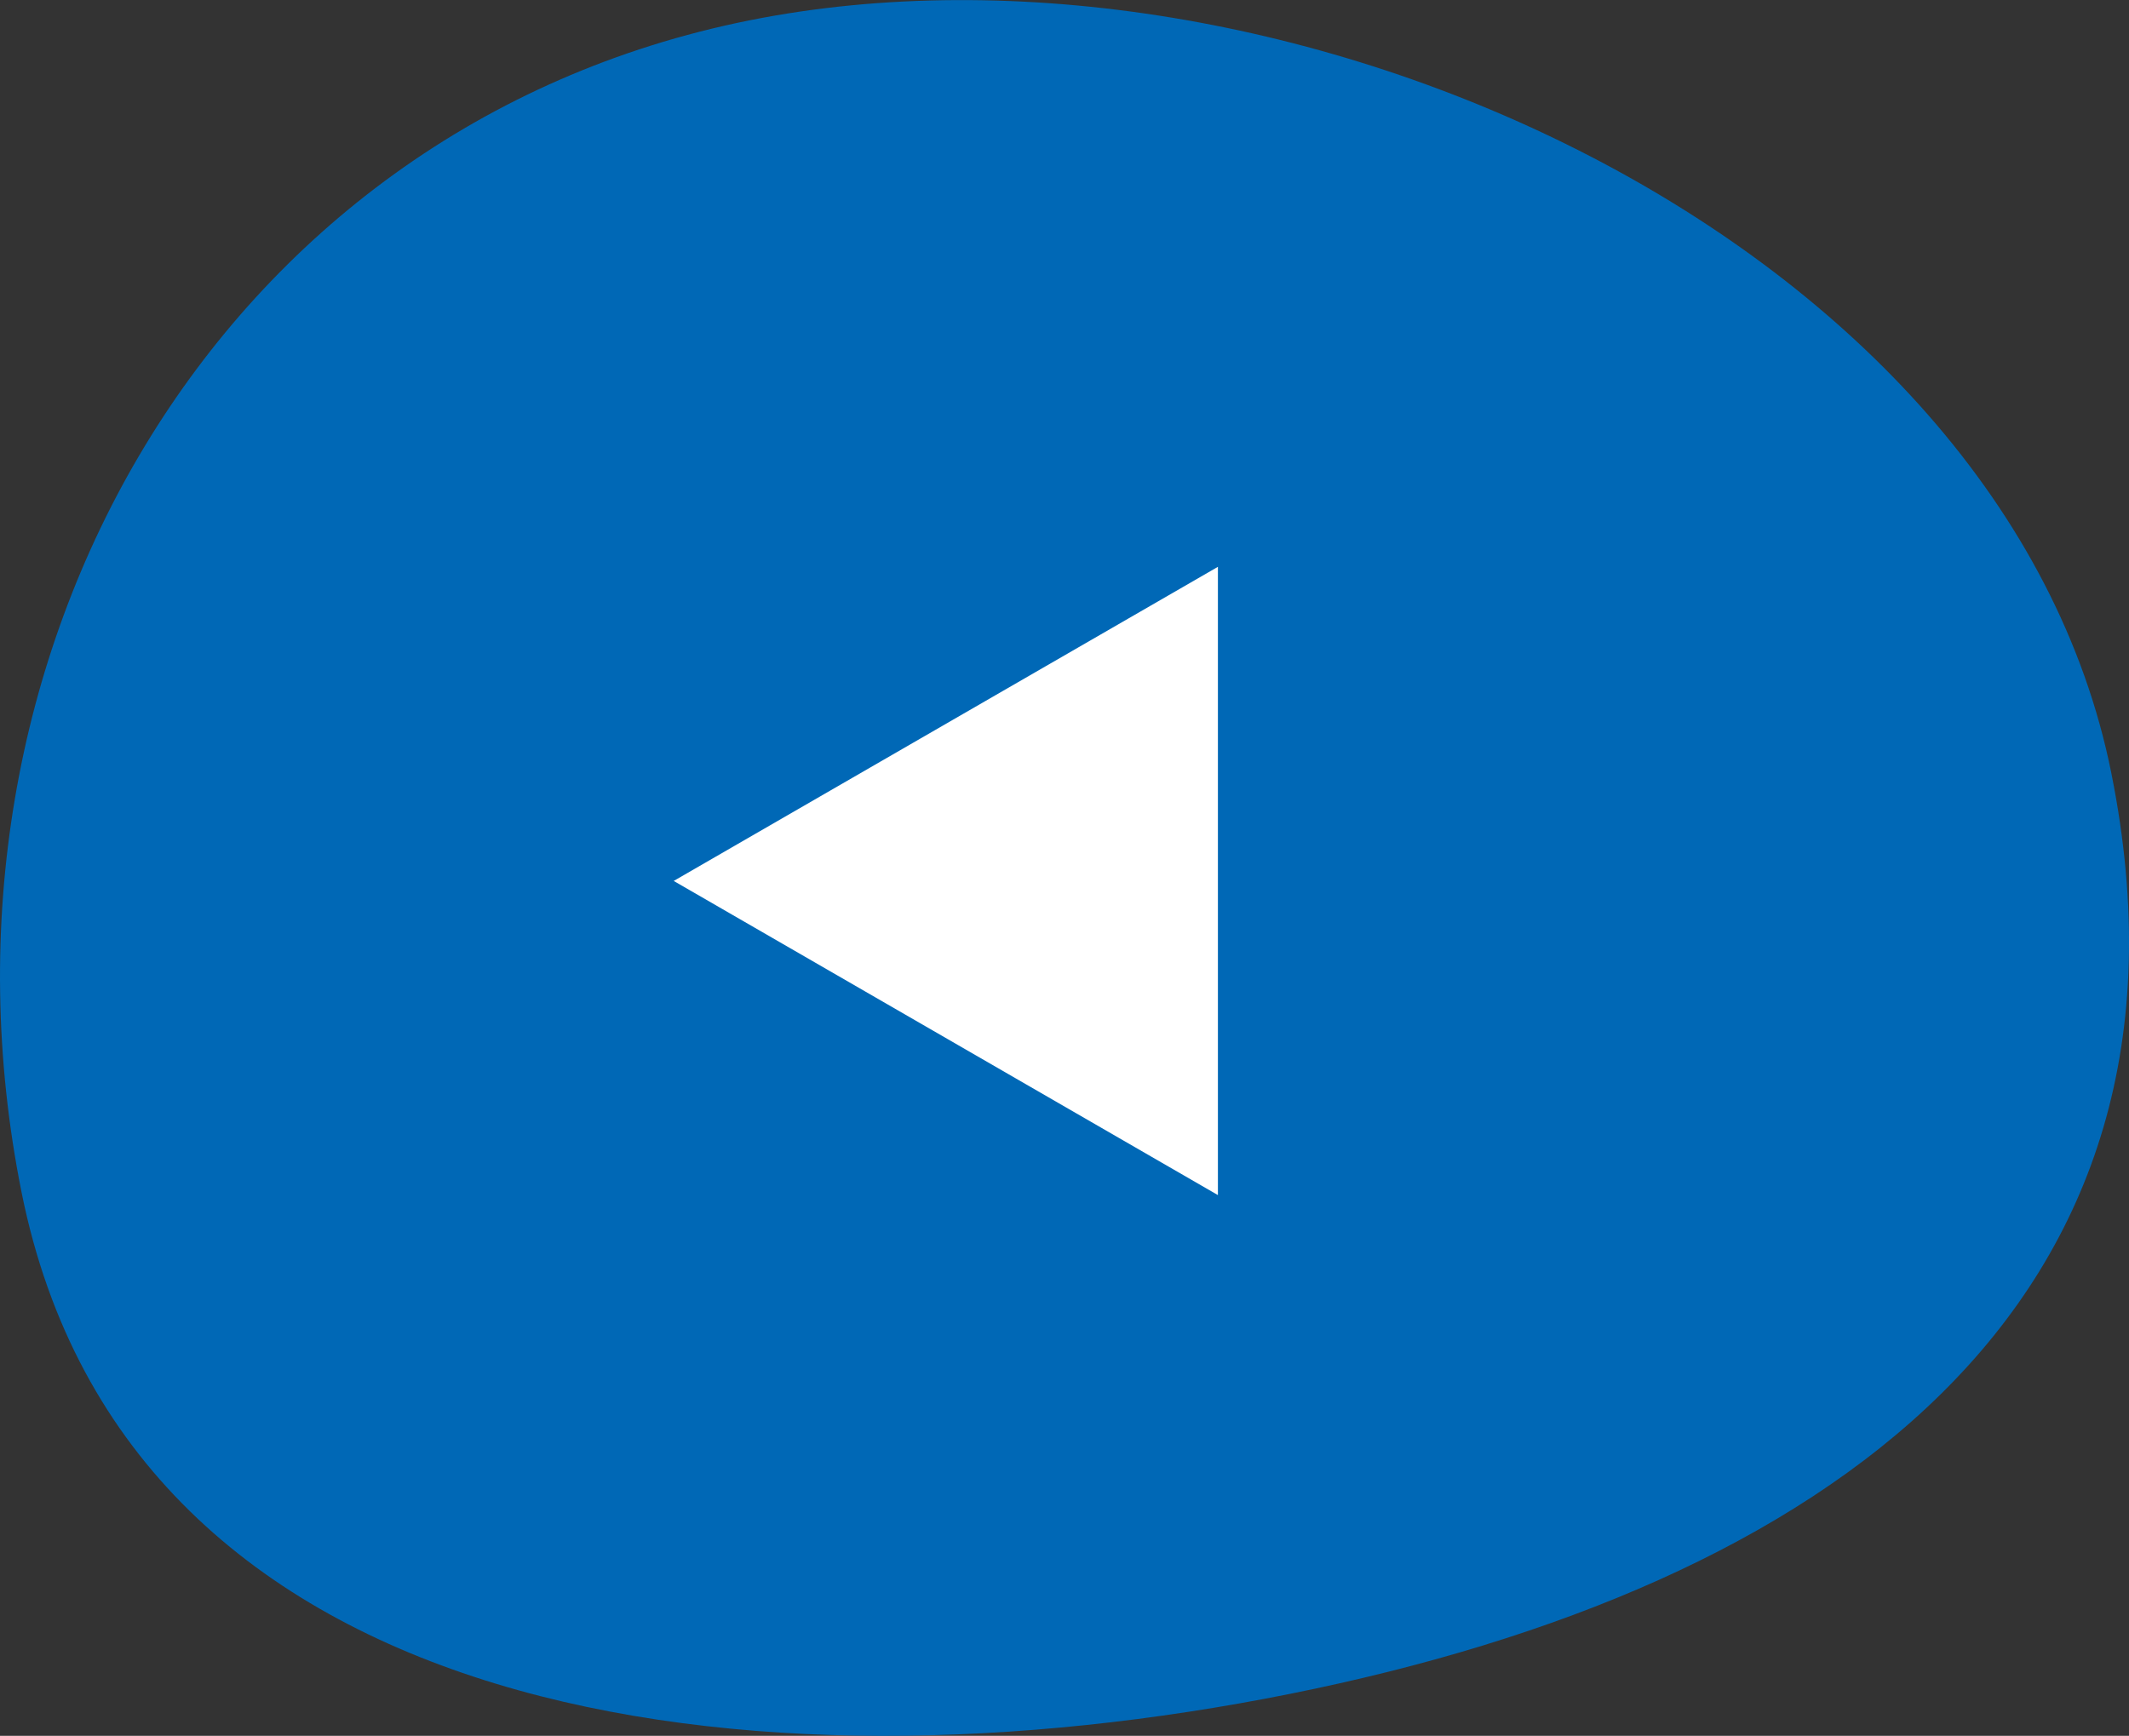 <svg id="グループ_571" data-name="グループ 571" xmlns="http://www.w3.org/2000/svg" xmlns:xlink="http://www.w3.org/1999/xlink" width="72.879" height="59.435" viewBox="0 0 72.879 59.435">
  <rect x="0" y="0" width="72.879" height="59.435" fill="#333333" stroke="none"/>
  <defs>
    <clipPath id="clip-path">
      <rect id="長方形_185" data-name="長方形 185" width="72.879" height="59.435" fill="none"/>
    </clipPath>
  </defs>
  <g id="グループ_570" data-name="グループ 570" transform="translate(0 0)" clip-path="url(#clip-path)">
    <path id="パス_337" data-name="パス 337" d="M72.275,26.48C68.608,8.189,43.928-2.972,25.637.7S-2.931,22.533.737,40.823,25.854,61.666,44.145,58s31.8-13.227,28.13-31.518" transform="translate(0.001 0)" fill="#0068b6"/>
    <path id="パス_338" data-name="パス 338" d="M49.817,19.407V40.918L31.188,30.162Z" transform="translate(-8.126 0.001)" fill="#fff"/>
  </g>
</svg>
